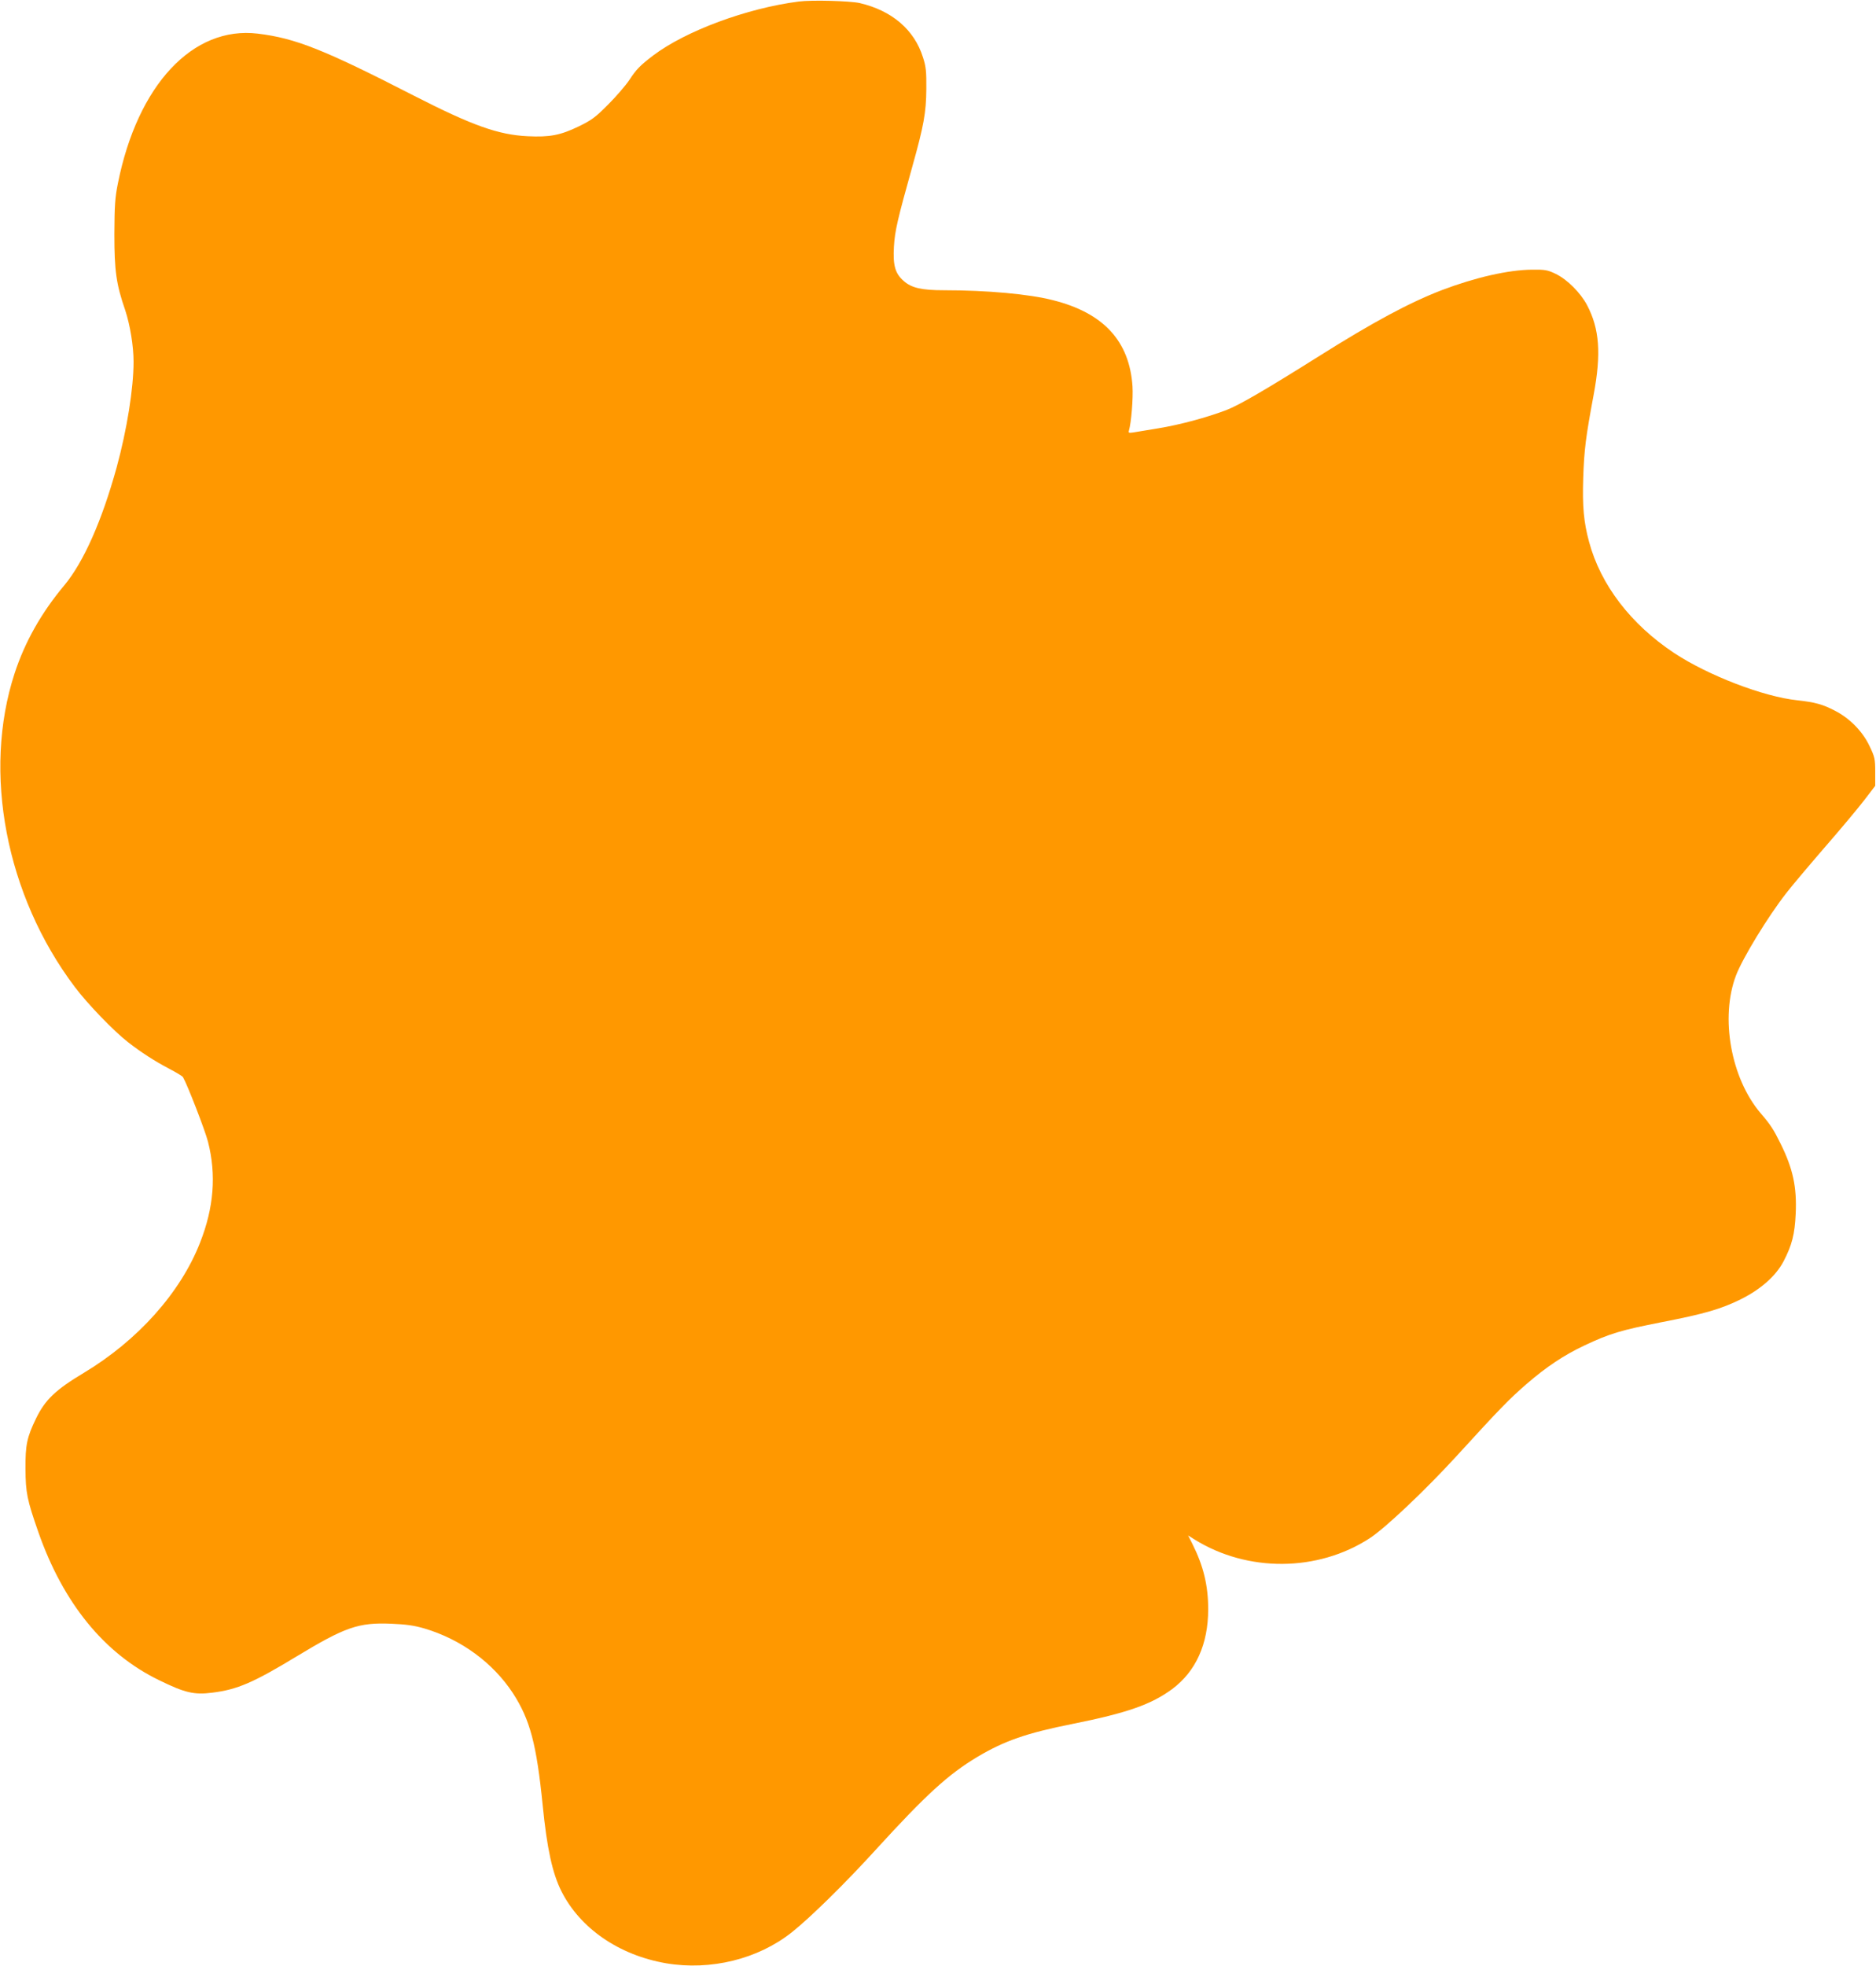 <?xml version="1.0" standalone="no"?>
<!DOCTYPE svg PUBLIC "-//W3C//DTD SVG 20010904//EN"
 "http://www.w3.org/TR/2001/REC-SVG-20010904/DTD/svg10.dtd">
<svg version="1.0" xmlns="http://www.w3.org/2000/svg"
 width="1222pt" height="1280pt" viewBox="0 0 1222 1280"
 preserveAspectRatio="xMidYMid meet">
<g transform="translate(0,1280) scale(0.1,-0.1)"
fill="#ff9800" stroke="none">
<path d="M5203 12790 c-337 -43 -736 -191 -948 -351 -84 -64 -111 -91 -155
-159 -24 -36 -86 -108 -139 -161 -83 -84 -109 -102 -191 -142 -120 -58 -189
-71 -333 -64 -191 9 -361 70 -737 262 -589 302 -774 376 -1021 406 -423 51
-783 -334 -911 -975 -19 -94 -22 -145 -23 -331 0 -238 12 -326 71 -496 31 -94
54 -232 54 -334 0 -175 -43 -442 -110 -688 -96 -348 -215 -616 -340 -767 -151
-180 -258 -370 -325 -575 -210 -643 -57 -1445 391 -2040 83 -111 257 -291 349
-362 85 -66 172 -122 263 -170 48 -25 90 -50 94 -57 29 -50 145 -349 163 -421
55 -215 38 -429 -52 -657 -127 -325 -406 -637 -758 -848 -182 -109 -251 -175
-309 -294 -61 -125 -71 -175 -70 -331 1 -155 10 -200 84 -412 162 -462 429
-790 785 -963 169 -83 229 -97 347 -82 164 20 269 66 548 235 319 193 405 223
619 214 96 -4 147 -11 216 -31 239 -71 446 -223 576 -421 112 -173 154 -332
194 -730 28 -282 63 -442 122 -560 122 -242 375 -416 682 -469 290 -49 599 27
819 202 121 96 350 321 550 541 325 356 469 487 657 600 178 106 322 156 623
216 354 71 511 126 648 227 154 115 234 293 234 519 0 156 -31 283 -104 428
l-27 53 43 -27 c345 -214 801 -211 1139 8 100 64 363 313 569 538 284 311 341
369 455 468 127 110 244 188 376 250 165 78 240 100 505 152 274 53 385 85
514 149 130 65 227 151 277 245 56 107 74 179 80 312 8 174 -18 294 -99 457
-46 93 -64 121 -130 198 -193 227 -264 622 -160 896 43 113 209 385 328 537
34 44 146 177 248 295 103 118 219 257 259 309 l72 94 0 91 c0 84 -3 97 -37
168 -45 95 -128 180 -225 230 -81 42 -129 55 -245 68 -221 23 -582 162 -803
308 -282 187 -479 444 -554 724 -35 129 -44 230 -38 417 6 182 16 262 68 541
50 267 38 429 -43 583 -43 81 -128 166 -203 203 -54 26 -69 29 -155 28 -154
-1 -372 -51 -590 -134 -210 -81 -447 -208 -804 -433 -344 -216 -514 -315 -597
-347 -129 -49 -303 -96 -444 -119 -71 -12 -145 -24 -163 -27 -29 -4 -33 -3
-28 13 15 52 28 209 23 288 -20 294 -188 477 -517 560 -155 40 -429 65 -711
65 -145 0 -212 15 -263 61 -55 48 -70 101 -63 222 6 104 23 176 120 523 74
264 90 351 91 504 1 114 -2 146 -22 207 -56 179 -202 304 -412 353 -63 14
-310 21 -397 10z"/>
</g>
</svg>
